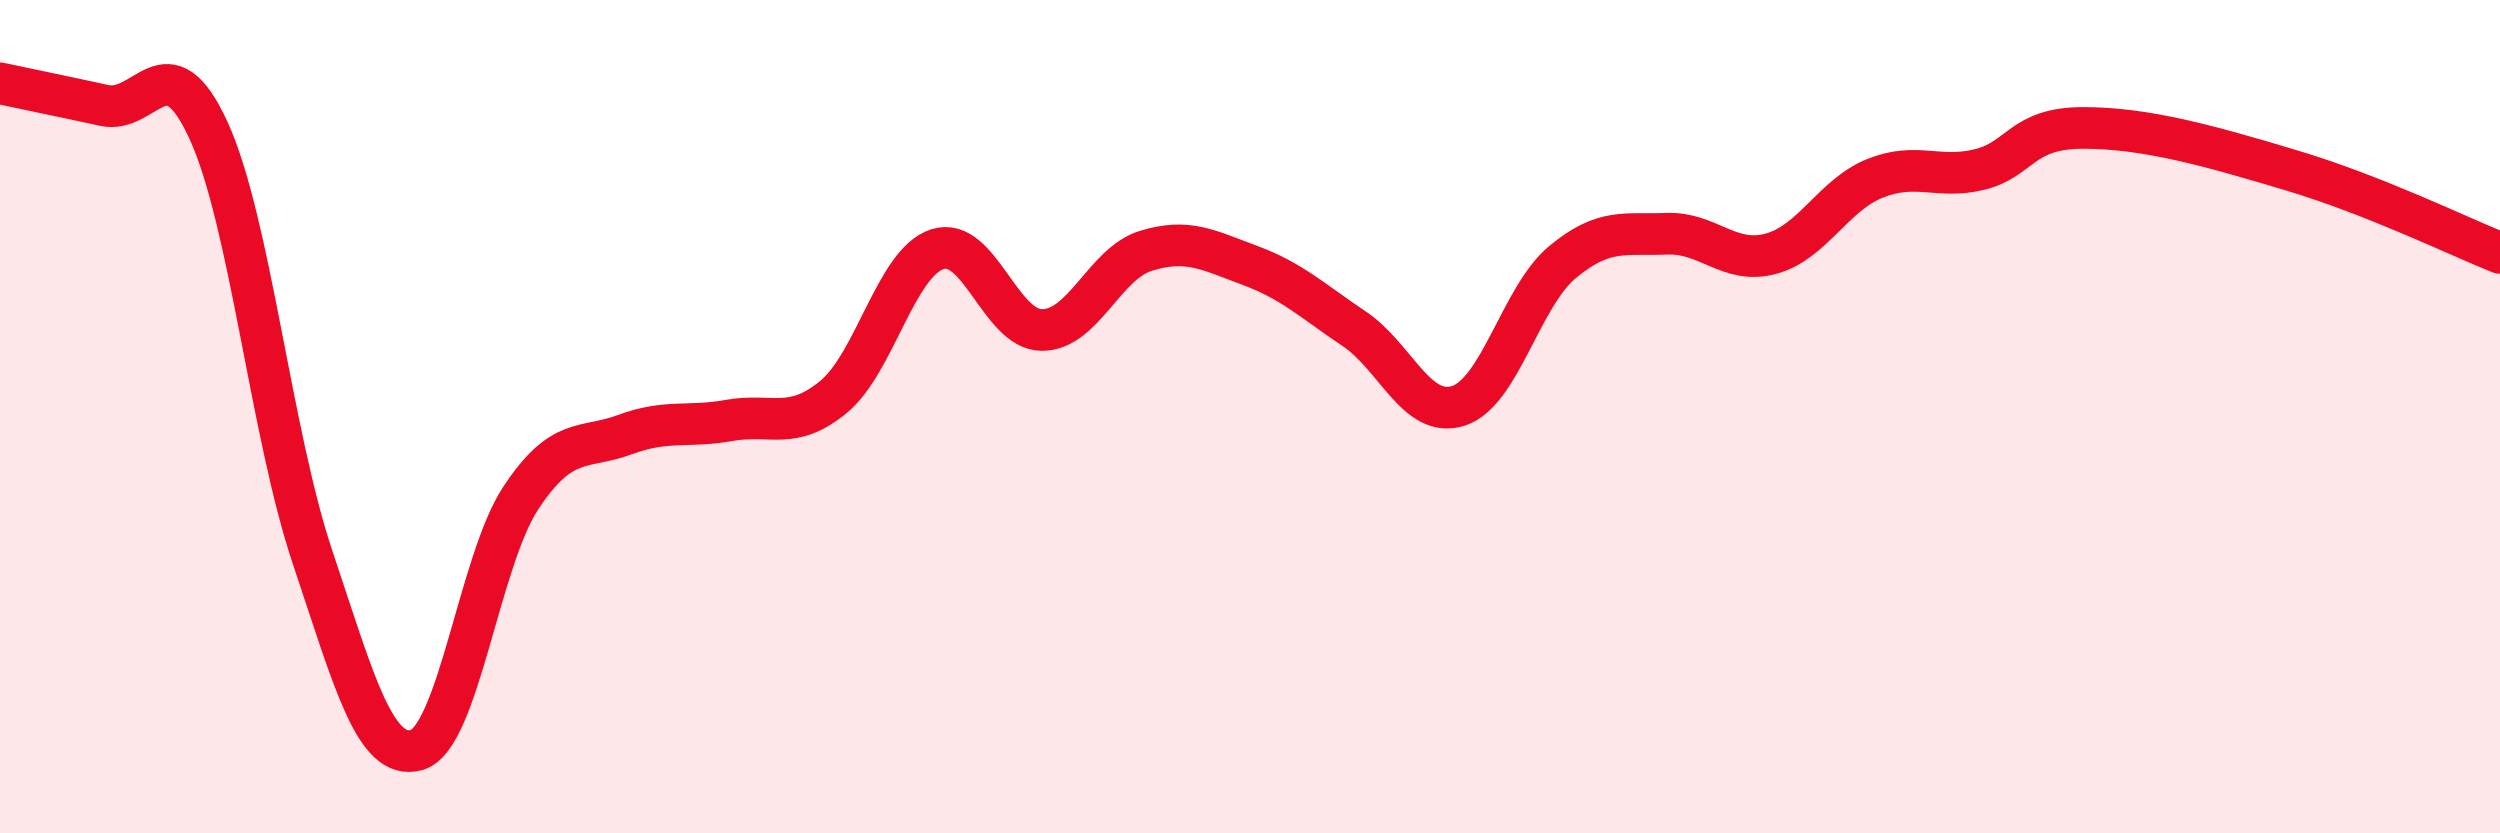 
    <svg width="60" height="20" viewBox="0 0 60 20" xmlns="http://www.w3.org/2000/svg">
      <path
        d="M 0,2 C 0.5,2.11 1.5,2.31 2.5,2.53 C 3.5,2.75 4,0.95 5,3.12 C 6,5.29 6.5,10.39 7.5,13.37 C 8.5,16.35 9,18.28 10,18 C 11,17.72 11.5,13.46 12.5,11.95 C 13.5,10.44 14,10.8 15,10.43 C 16,10.06 16.5,10.27 17.5,10.09 C 18.5,9.91 19,10.35 20,9.53 C 21,8.71 21.5,6.3 22.5,5.98 C 23.5,5.66 24,7.91 25,7.92 C 26,7.93 26.5,6.33 27.5,6.02 C 28.5,5.71 29,6 30,6.37 C 31,6.74 31.5,7.22 32.5,7.89 C 33.5,8.56 34,10.06 35,9.74 C 36,9.42 36.5,7.12 37.5,6.29 C 38.5,5.46 39,5.65 40,5.61 C 41,5.57 41.5,6.36 42.5,6.09 C 43.5,5.82 44,4.68 45,4.28 C 46,3.88 46.5,4.31 47.5,4.07 C 48.5,3.83 48.5,3.07 50,3.07 C 51.5,3.07 53,3.49 55,4.09 C 57,4.69 59,5.67 60,6.07L60 20L0 20Z"
        fill="#EB0A25"
        opacity="0.1"
        stroke-linecap="round"
        stroke-linejoin="round"
      />
      <path
        d="M 0,2 C 0.5,2.11 1.5,2.31 2.5,2.53 C 3.5,2.75 4,0.95 5,3.12 C 6,5.29 6.5,10.39 7.5,13.37 C 8.5,16.35 9,18.28 10,18 C 11,17.72 11.5,13.46 12.5,11.95 C 13.5,10.44 14,10.8 15,10.43 C 16,10.06 16.5,10.27 17.5,10.09 C 18.5,9.91 19,10.35 20,9.53 C 21,8.71 21.5,6.3 22.5,5.98 C 23.5,5.66 24,7.91 25,7.92 C 26,7.93 26.5,6.33 27.5,6.02 C 28.5,5.71 29,6 30,6.37 C 31,6.74 31.5,7.22 32.5,7.89 C 33.5,8.56 34,10.06 35,9.74 C 36,9.42 36.5,7.12 37.5,6.29 C 38.5,5.46 39,5.65 40,5.61 C 41,5.57 41.5,6.36 42.5,6.09 C 43.5,5.82 44,4.68 45,4.28 C 46,3.88 46.5,4.31 47.5,4.07 C 48.5,3.83 48.5,3.07 50,3.07 C 51.5,3.07 53,3.49 55,4.09 C 57,4.69 59,5.67 60,6.07"
        stroke="#EB0A25"
        stroke-width="1"
        fill="none"
        stroke-linecap="round"
        stroke-linejoin="round"
      />
    </svg>
  